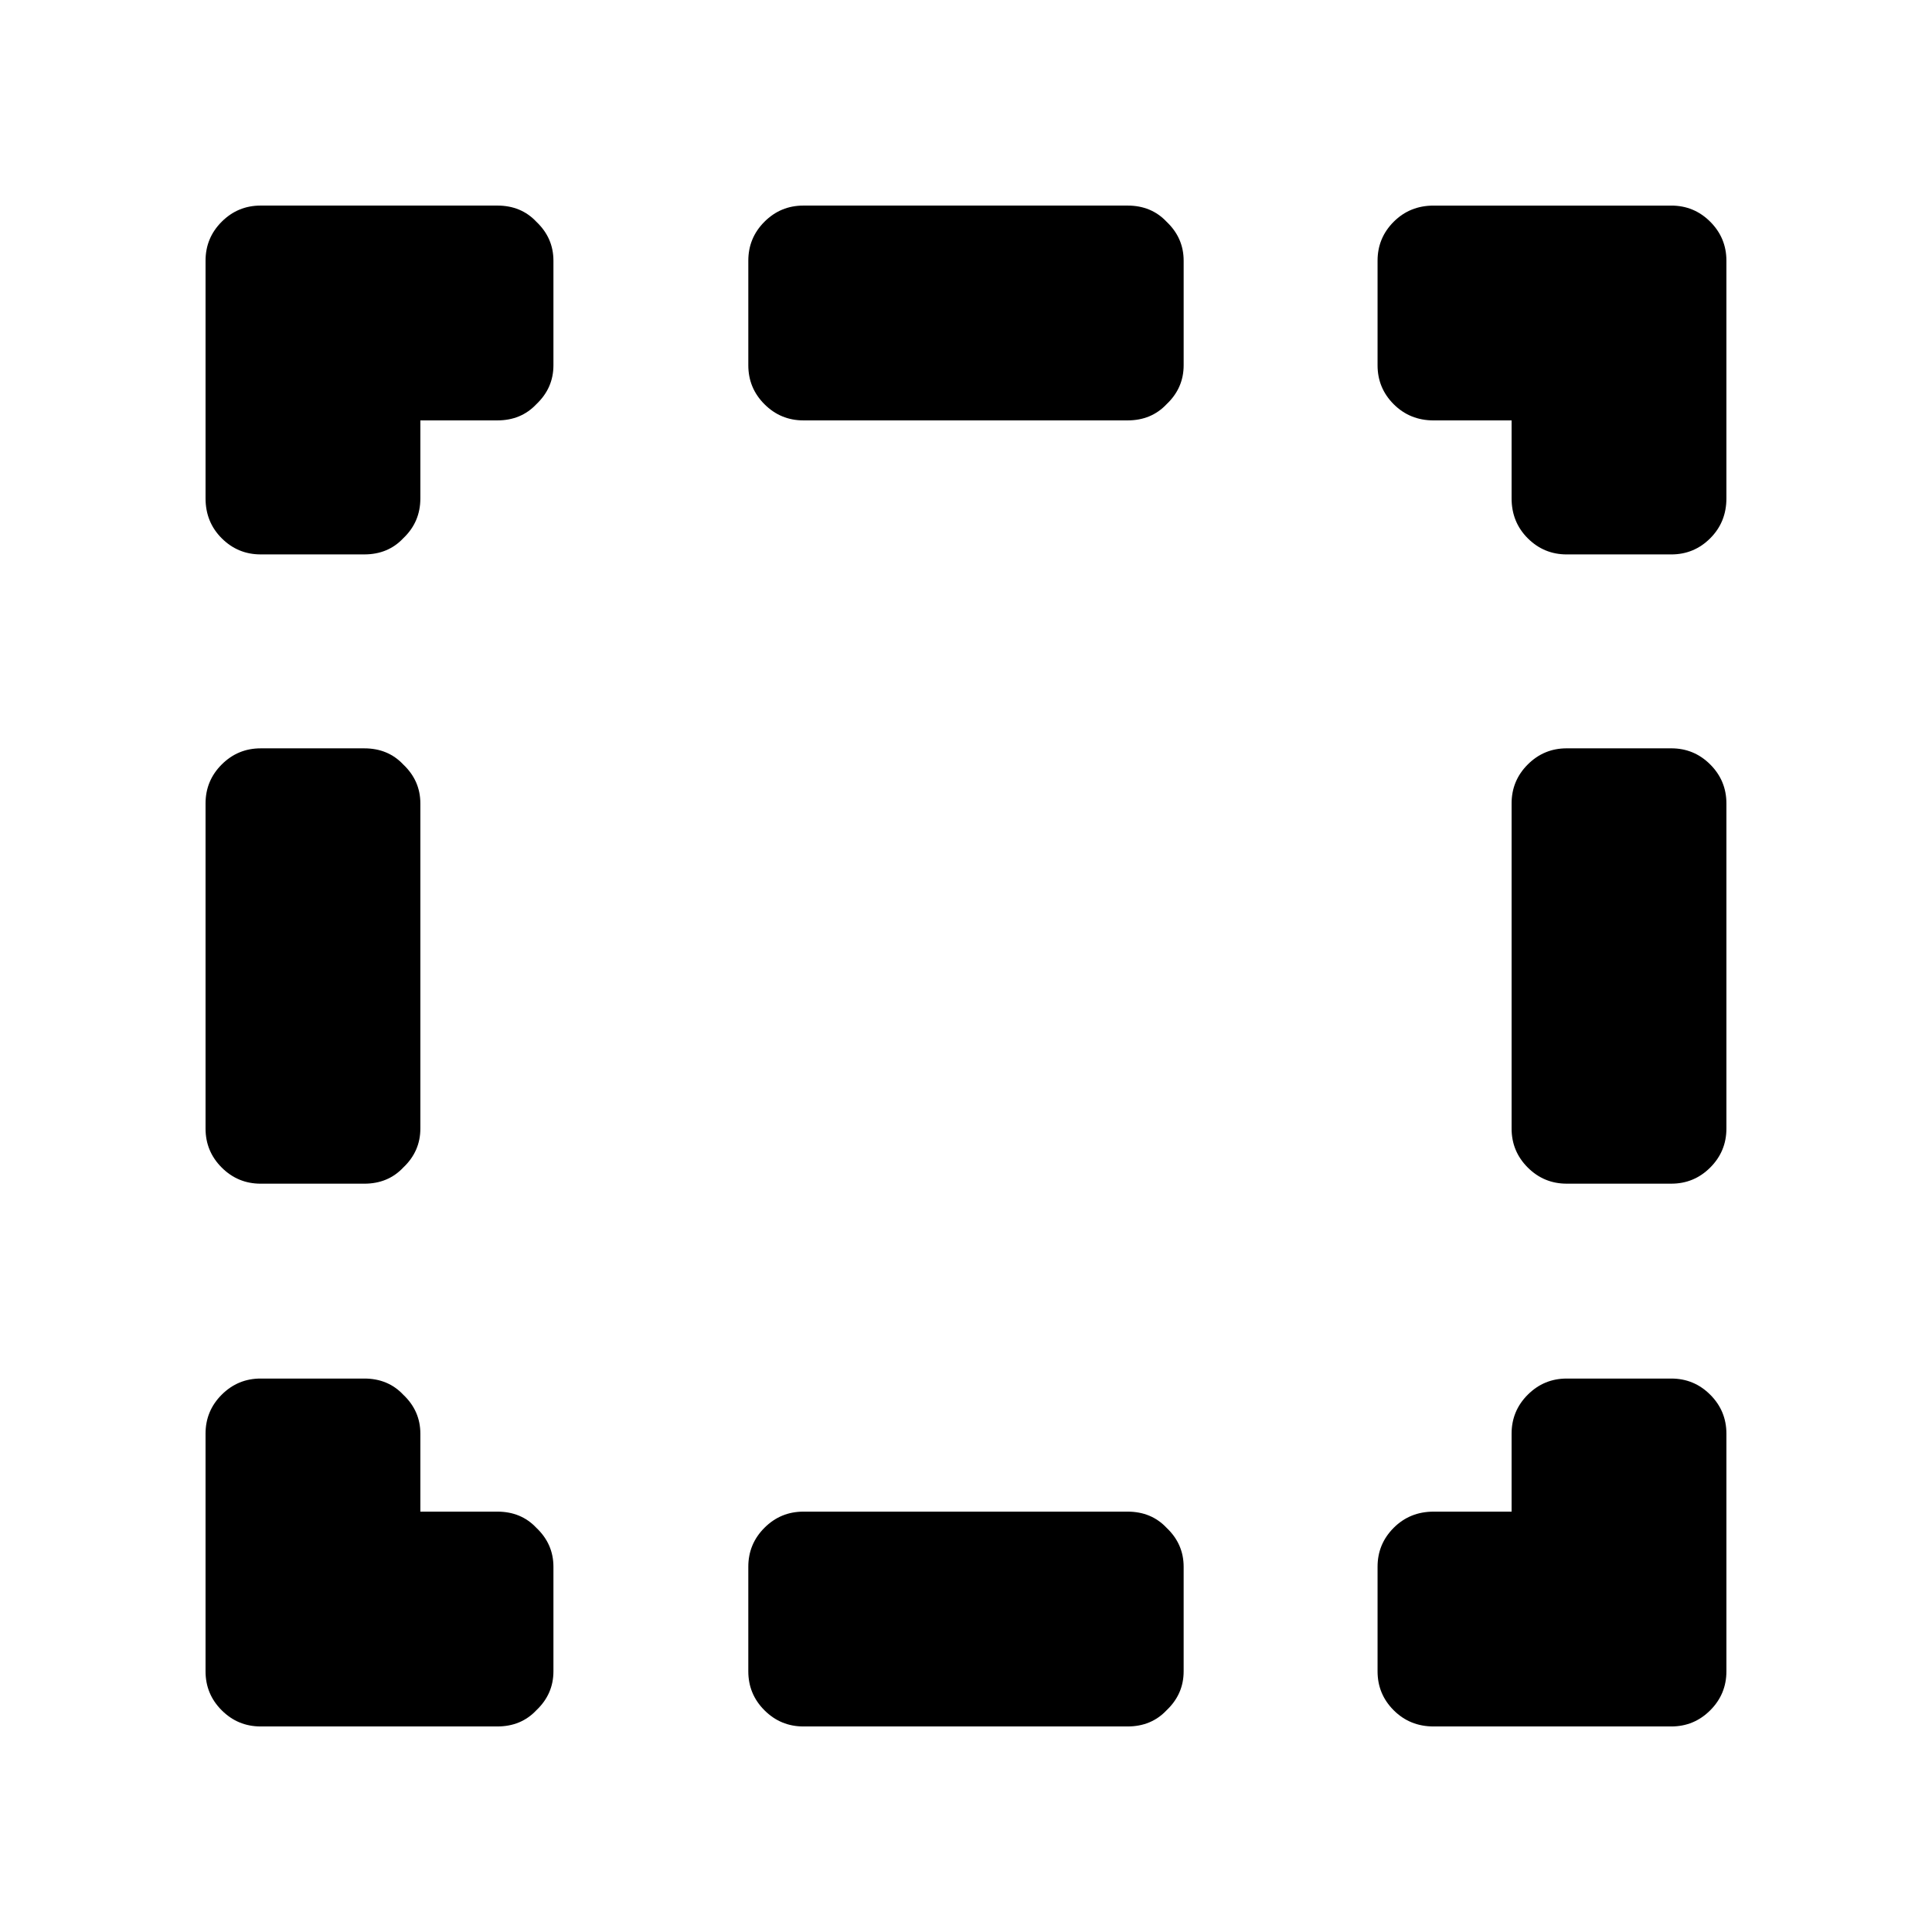 <?xml version="1.0" encoding="UTF-8"?>
<!-- Uploaded to: SVG Repo, www.svgrepo.com, Generator: SVG Repo Mixer Tools -->
<svg fill="#000000" width="800px" height="800px" version="1.1" viewBox="144 144 512 512" xmlns="http://www.w3.org/2000/svg">
 <path d="m346.59 548.88c-2.856 2.856-4.281 6.297-4.281 10.328v27.707c0 4.031 1.426 7.477 4.281 10.328 2.856 2.856 6.297 4.285 10.328 4.285h85.902c4.195 0 7.641-1.43 10.328-4.285 3.019-2.852 4.531-6.297 4.531-10.328v-27.707c0-4.031-1.512-7.473-4.531-10.328-2.688-2.856-6.133-4.281-10.328-4.281h-85.902c-4.031 0-7.473 1.426-10.328 4.281m-133.51-39.551c-4.031 0-7.473 1.43-10.328 4.285-2.856 2.852-4.281 6.297-4.281 10.328v62.973c0 4.031 1.426 7.477 4.281 10.328 2.856 2.856 6.297 4.285 10.328 4.285h62.723c4.199 0 7.641-1.43 10.328-4.285 3.023-2.852 4.535-6.297 4.535-10.328v-27.707c0-4.031-1.512-7.473-4.535-10.328-2.688-2.856-6.129-4.281-10.328-4.281h-20.402v-20.656c0-4.031-1.512-7.477-4.535-10.328-2.688-2.856-6.129-4.285-10.328-4.285h-27.457m-10.328-162.73c-2.856 2.856-4.281 6.297-4.281 10.328v86.152c0 4.031 1.426 7.473 4.281 10.328 2.856 2.856 6.297 4.281 10.328 4.281h27.457c4.199 0 7.641-1.426 10.328-4.281 3.023-2.856 4.535-6.297 4.535-10.328v-86.152c0-4.031-1.512-7.473-4.535-10.328-2.688-2.856-6.129-4.281-10.328-4.281h-27.457c-4.031 0-7.473 1.426-10.328 4.281m83.379-143.84c-2.688-2.856-6.129-4.281-10.328-4.281h-62.723c-4.031 0-7.473 1.426-10.328 4.281-2.856 2.856-4.281 6.297-4.281 10.328v62.977c0 4.199 1.426 7.723 4.281 10.578 2.856 2.856 6.297 4.281 10.328 4.281h27.457c4.199 0 7.641-1.426 10.328-4.281 3.023-2.856 4.535-6.379 4.535-10.578v-20.656h20.402c4.199 0 7.641-1.43 10.328-4.285 3.023-2.852 4.535-6.297 4.535-10.328v-27.707c0-4.031-1.512-7.473-4.535-10.328m171.55 38.035v-27.707c0-4.031-1.512-7.473-4.531-10.328-2.688-2.856-6.133-4.281-10.328-4.281h-85.902c-4.031 0-7.473 1.426-10.328 4.281-2.856 2.856-4.281 6.297-4.281 10.328v27.707c0 4.031 1.426 7.477 4.281 10.328 2.856 2.856 6.297 4.285 10.328 4.285h85.902c4.195 0 7.641-1.43 10.328-4.285 3.019-2.852 4.531-6.297 4.531-10.328m139.55 272.82c-2.852-2.856-6.297-4.285-10.328-4.285h-27.707c-4.031 0-7.473 1.43-10.328 4.285-2.856 2.852-4.281 6.297-4.281 10.328v20.656h-20.656c-4.199 0-7.727 1.426-10.582 4.281s-4.281 6.297-4.281 10.328v27.707c0 4.031 1.426 7.477 4.281 10.328 2.856 2.856 6.383 4.285 10.582 4.285h62.973c4.031 0 7.477-1.43 10.328-4.285 2.856-2.852 4.285-6.297 4.285-10.328v-62.973c0-4.031-1.43-7.477-4.285-10.328m-10.328-171.3h-27.707c-4.031 0-7.473 1.426-10.328 4.281s-4.281 6.297-4.281 10.328v86.152c0 4.031 1.426 7.473 4.281 10.328 2.856 2.856 6.297 4.281 10.328 4.281h27.707c4.031 0 7.477-1.426 10.328-4.281 2.856-2.856 4.285-6.297 4.285-10.328v-86.152c0-4.031-1.43-7.473-4.285-10.328-2.852-2.856-6.297-4.281-10.328-4.281m10.328-139.55c-2.852-2.856-6.297-4.281-10.328-4.281h-62.973c-4.199 0-7.727 1.426-10.582 4.281-2.856 2.856-4.281 6.297-4.281 10.328v27.707c0 4.031 1.426 7.477 4.281 10.328 2.856 2.856 6.383 4.285 10.582 4.285h20.656v20.656c0 4.199 1.426 7.723 4.281 10.578s6.297 4.281 10.328 4.281h27.707c4.031 0 7.477-1.426 10.328-4.281 2.856-2.856 4.285-6.379 4.285-10.578v-62.977c0-4.031-1.43-7.473-4.285-10.328z"/>
</svg>